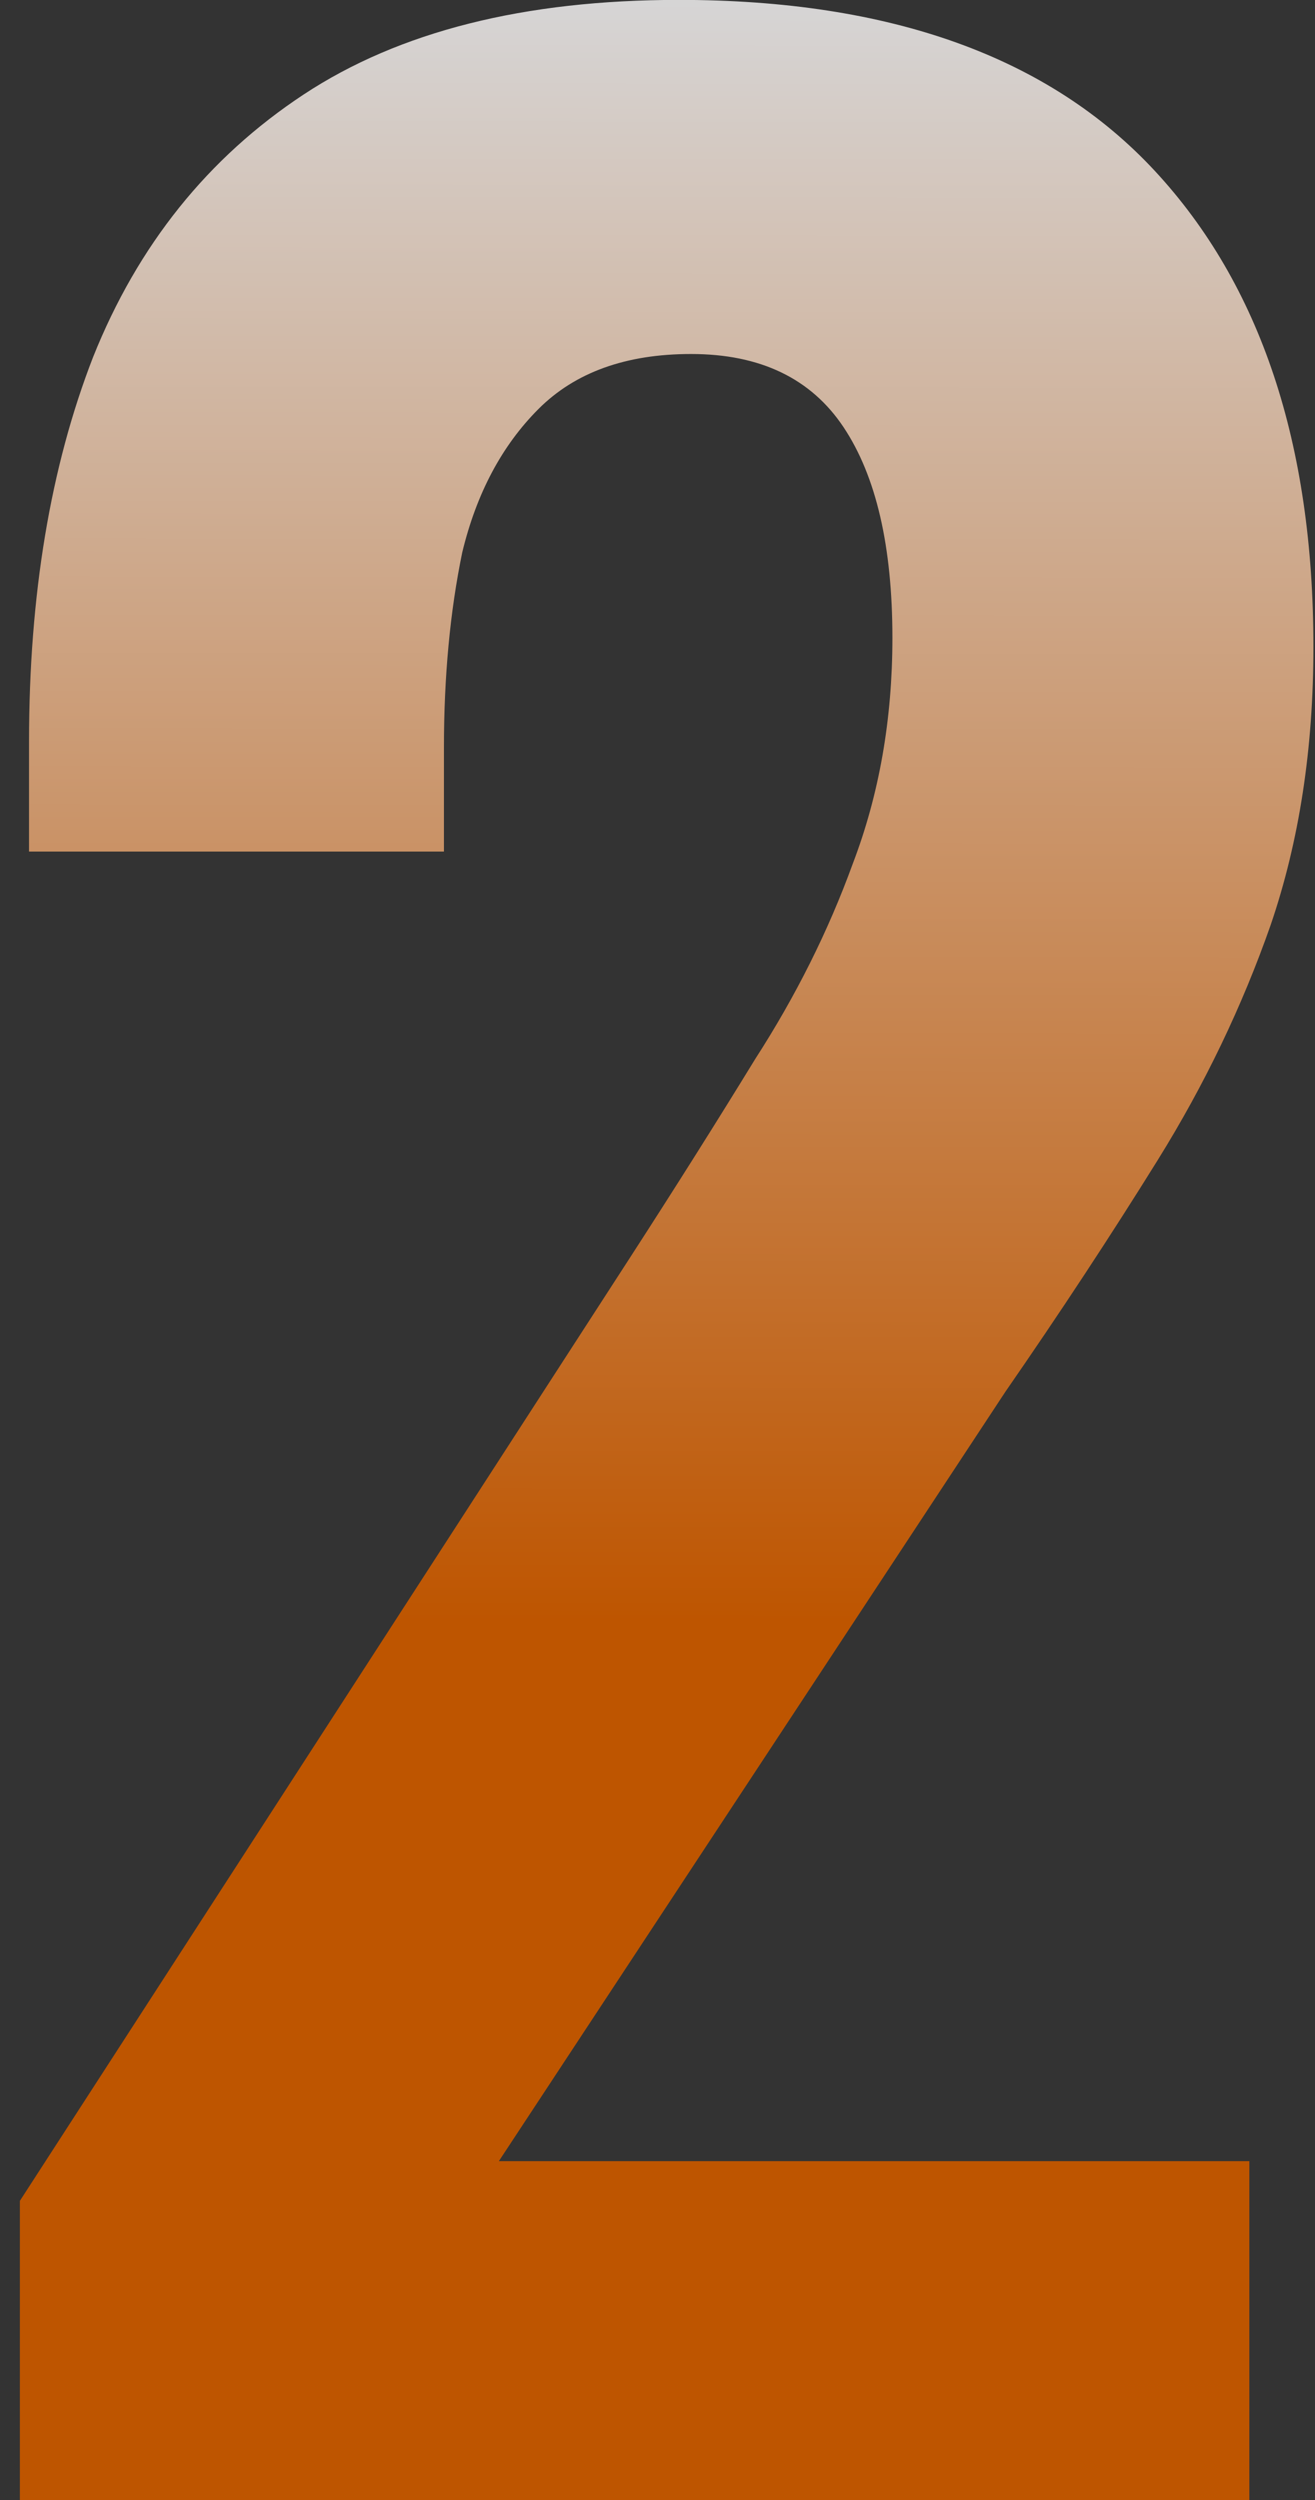 <?xml version="1.0" encoding="UTF-8"?>
<svg xmlns="http://www.w3.org/2000/svg" width="50" height="95" viewBox="0 0 50 95" fill="none">
  <rect x="0" y="0" width="50" height="95" fill="#333333" stroke="none"/>
  <path d="M0.756 95V83.632L23.956 47.788C25.657 45.159 27.243 42.645 28.712 40.248C30.259 37.851 31.496 35.376 32.424 32.824C33.429 30.195 33.932 27.333 33.932 24.24C33.932 20.76 33.313 18.092 32.076 16.236C30.839 14.38 28.905 13.452 26.276 13.452C23.801 13.452 21.868 14.148 20.476 15.54C19.084 16.932 18.117 18.749 17.576 20.992C17.112 23.235 16.88 25.709 16.88 28.416V32.36H1.104V28.184C1.104 22.616 1.916 17.744 3.54 13.568C5.241 9.315 7.909 5.989 11.544 3.592C15.179 1.195 19.935 -0.004 25.812 -0.004C33.855 -0.004 39.887 2.161 43.908 6.492C47.929 10.823 49.94 16.855 49.94 24.588C49.94 28.455 49.399 31.973 48.316 35.144C47.233 38.237 45.803 41.215 44.024 44.076C42.245 46.937 40.312 49.876 38.224 52.892L18.968 82.124H47.504V95H0.756Z" fill="url(#paint0_linear_227_180)"></path>
  <defs>
    <linearGradient id="paint0_linear_227_180" x1="23.5" y1="-12" x2="23.357" y2="122.358" gradientUnits="userSpaceOnUse">
      <stop stop-color="#DBEEFF"></stop>
      <stop offset="0.548" stop-color="#BE5500"></stop>
    </linearGradient>
  </defs>
</svg>
